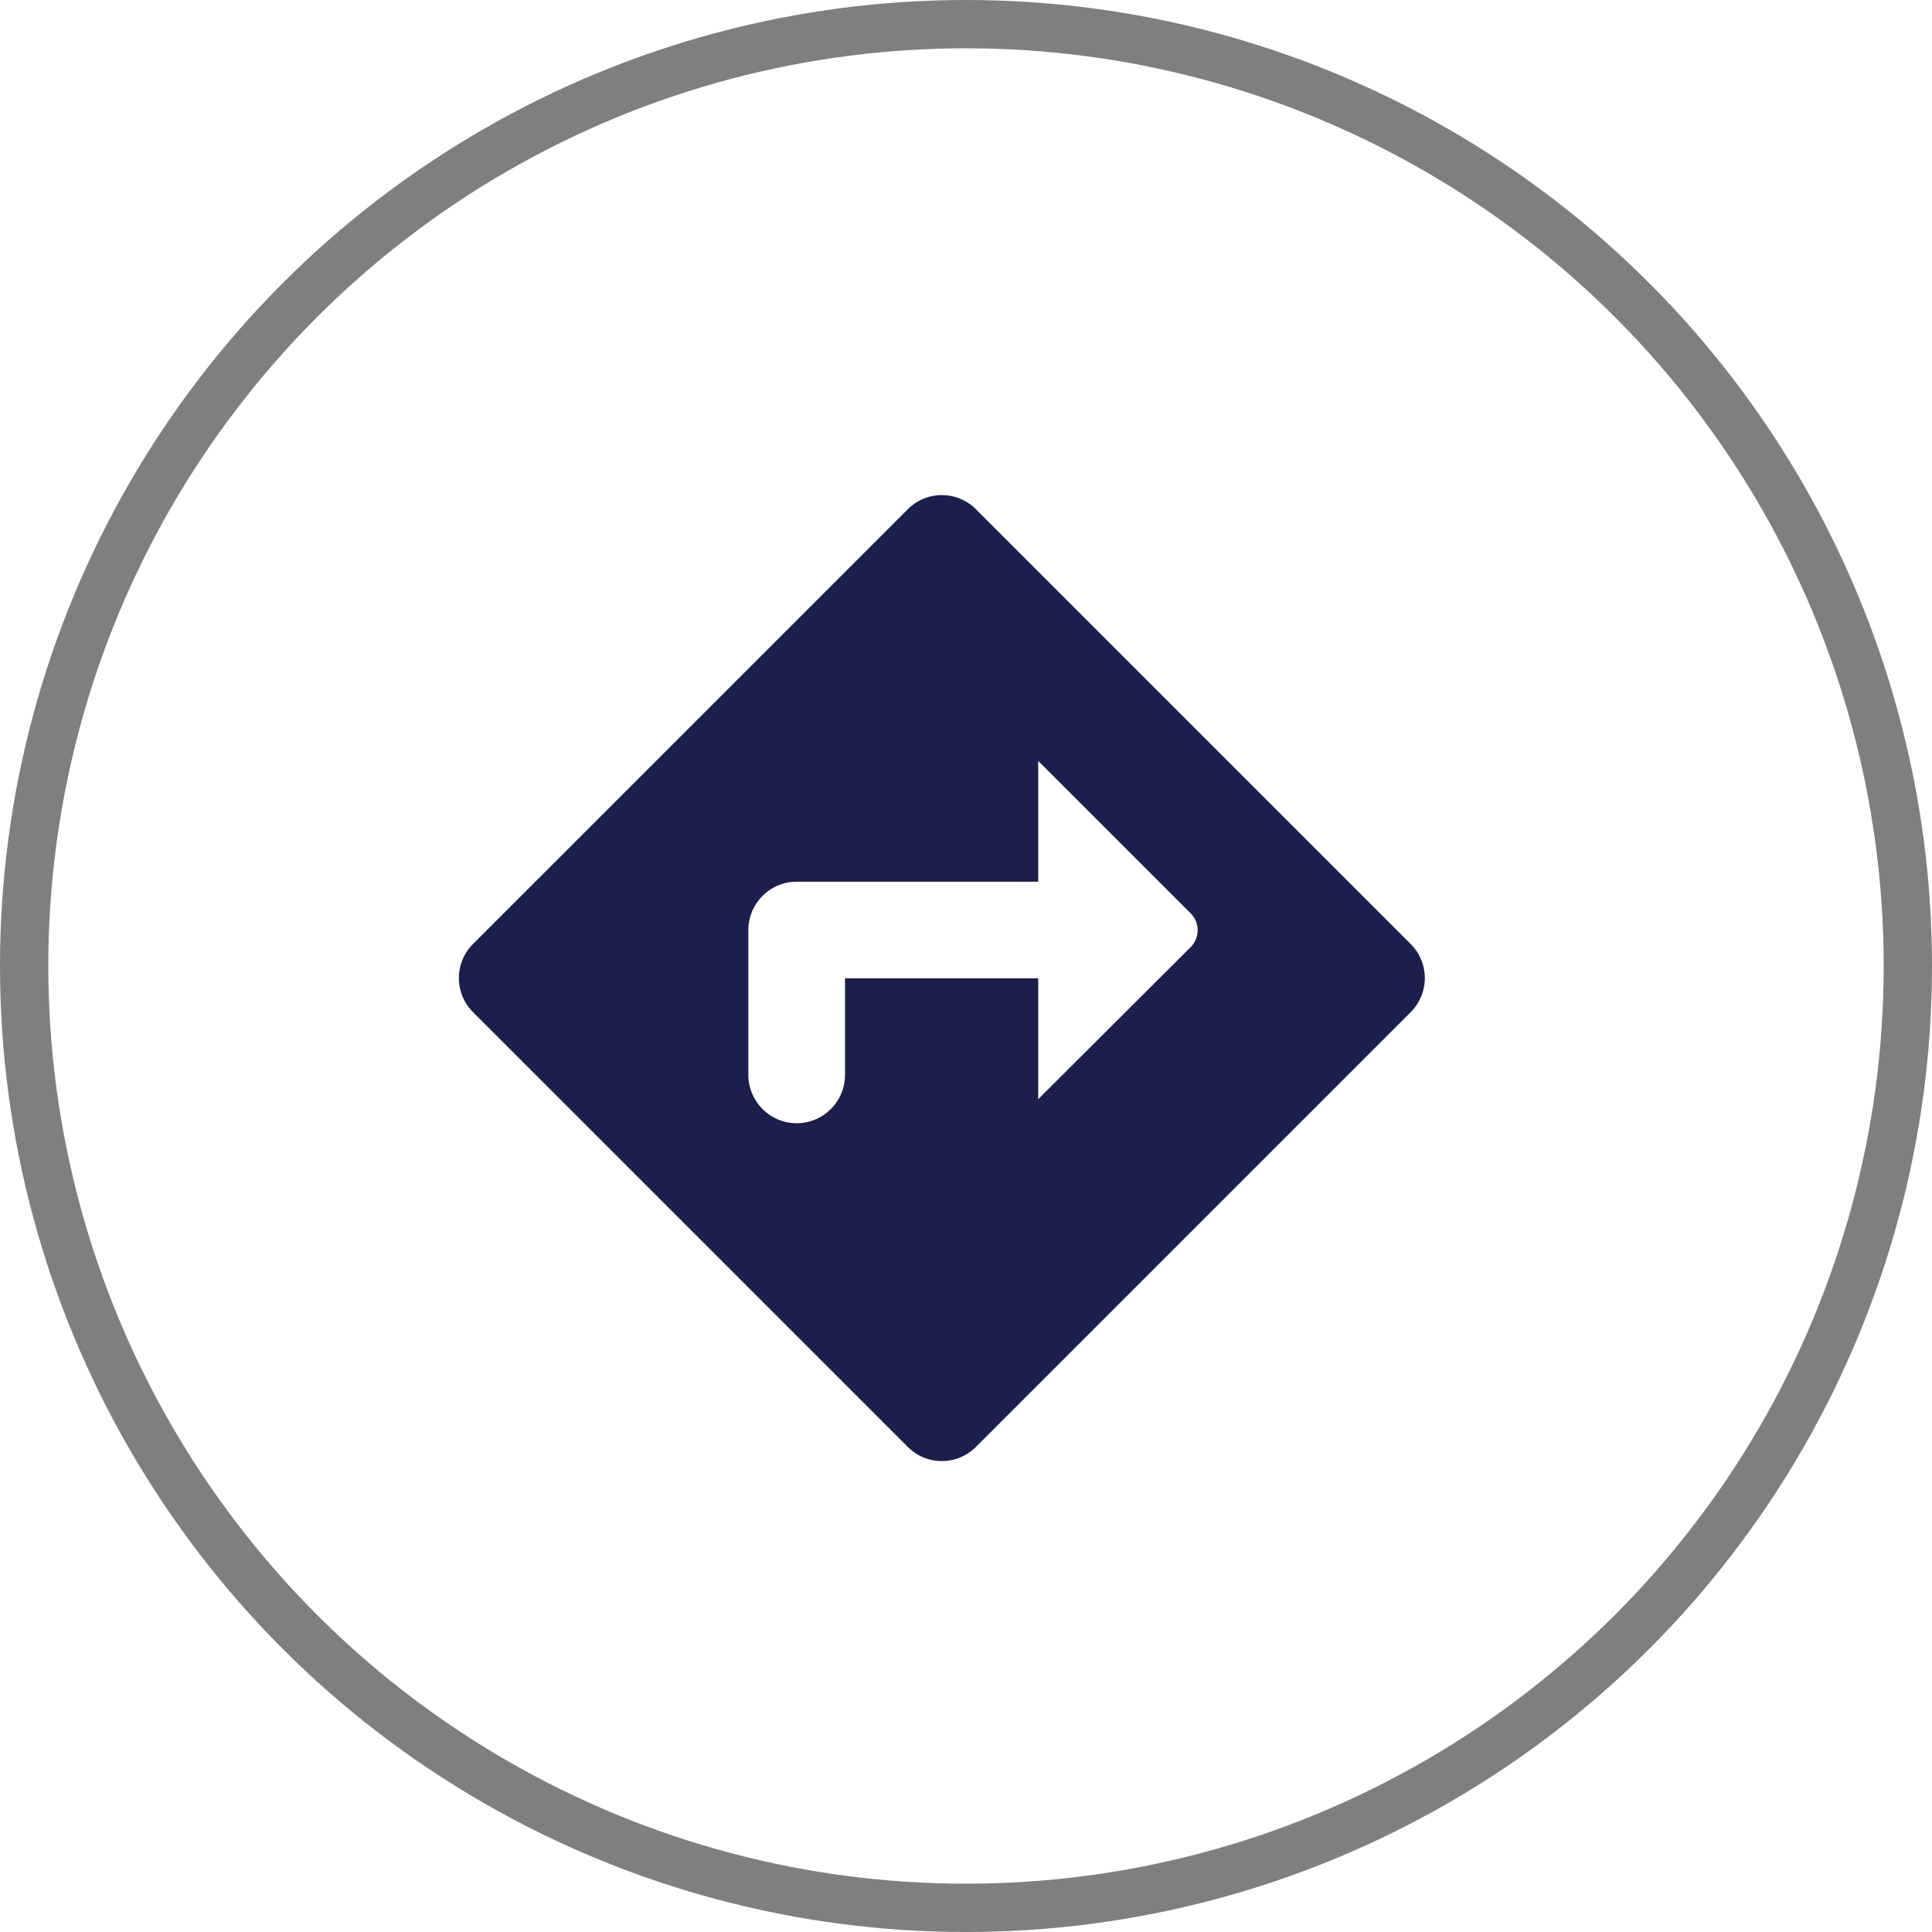<svg width="40" height="40" viewBox="0 0 40 40" xmlns="http://www.w3.org/2000/svg">
    <g fill="none" fill-rule="evenodd">
        <path d="M10 10h20v20H10z"/>
        <path d="m29.207 19.545-9.002-9.002a.996.996 0 0 0-1.41 0l-9.002 9.002a.996.996 0 0 0 0 1.41l9.002 9.002c.39.39 1.02.39 1.41 0l9.002-9.002a.996.996 0 0 0 0-1.41zm-7.712 3.21v-2.5h-4v2c0 .55-.45 1-1 1s-1.001-.45-1.001-1v-3c0-.55.45-1 1-1h5.001v-2.501l3.151 3.15c.2.2.2.51 0 .71l-3.15 3.142z" fill="#1E1E4C" fill-rule="nonzero"/>
        <g stroke="#807E80">
            <circle cx="20" cy="20" r="19.5"/>
        </g>
    </g>
</svg>
